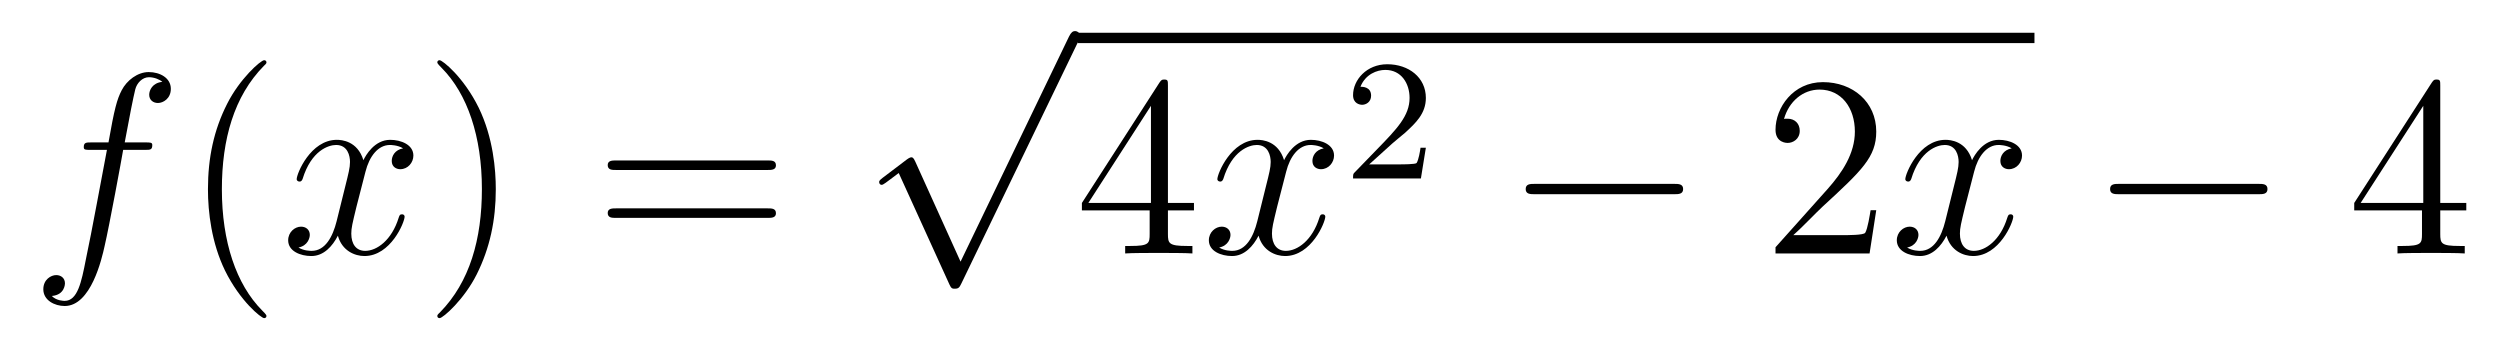<?xml version='1.0'?>
<!-- This file was generated by dvisvgm 1.14.1 -->
<svg height='16pt' version='1.1' viewBox='0 -16 116 16' width='116pt' xmlns='http://www.w3.org/2000/svg' xmlns:xlink='http://www.w3.org/1999/xlink'>
<g id='page1'>
<g transform='matrix(1 0 0 1 -127 650)'>
<path d='M133.732 -659.046C133.971 -659.046 134.066 -659.046 134.066 -659.273C134.066 -659.392 133.971 -659.392 133.755 -659.392H132.787C133.014 -660.623 133.182 -661.472 133.277 -661.855C133.349 -662.142 133.6 -662.417 133.911 -662.417C134.162 -662.417 134.413 -662.309 134.532 -662.202C134.066 -662.154 133.923 -661.807 133.923 -661.604C133.923 -661.365 134.102 -661.221 134.329 -661.221C134.568 -661.221 134.927 -661.424 134.927 -661.879C134.927 -662.381 134.425 -662.656 133.899 -662.656C133.385 -662.656 132.883 -662.273 132.644 -661.807C132.428 -661.388 132.309 -660.958 132.034 -659.392H131.233C131.006 -659.392 130.887 -659.392 130.887 -659.177C130.887 -659.046 130.958 -659.046 131.197 -659.046H131.962C131.747 -657.934 131.257 -655.232 130.982 -653.953C130.779 -652.913 130.6 -652.04 130.002 -652.04C129.966 -652.04 129.619 -652.04 129.404 -652.267C130.014 -652.315 130.014 -652.841 130.014 -652.853C130.014 -653.092 129.834 -653.236 129.608 -653.236C129.368 -653.236 129.01 -653.032 129.01 -652.578C129.01 -652.064 129.536 -651.801 130.002 -651.801C131.221 -651.801 131.723 -653.989 131.855 -654.587C132.07 -655.507 132.656 -658.687 132.715 -659.046H133.732Z' fill-rule='evenodd'/>
<path d='M139.363 -651.335C139.363 -651.371 139.363 -651.395 139.16 -651.598C137.964 -652.806 137.295 -654.778 137.295 -657.217C137.295 -659.536 137.857 -661.532 139.243 -662.943C139.363 -663.05 139.363 -663.074 139.363 -663.11C139.363 -663.182 139.303 -663.206 139.255 -663.206C139.1 -663.206 138.12 -662.345 137.534 -661.173C136.924 -659.966 136.649 -658.687 136.649 -657.217C136.649 -656.152 136.817 -654.73 137.438 -653.451C138.143 -652.017 139.124 -651.239 139.255 -651.239C139.303 -651.239 139.363 -651.263 139.363 -651.335Z' fill-rule='evenodd'/>
<path d='M145.703 -659.117C145.32 -659.046 145.177 -658.759 145.177 -658.532C145.177 -658.245 145.404 -658.149 145.571 -658.149C145.93 -658.149 146.181 -658.46 146.181 -658.782C146.181 -659.285 145.607 -659.512 145.105 -659.512C144.376 -659.512 143.969 -658.794 143.862 -658.567C143.587 -659.464 142.845 -659.512 142.63 -659.512C141.411 -659.512 140.766 -657.946 140.766 -657.683C140.766 -657.635 140.813 -657.575 140.897 -657.575C140.993 -657.575 141.017 -657.647 141.04 -657.695C141.447 -659.022 142.248 -659.273 142.595 -659.273C143.133 -659.273 143.24 -658.771 143.24 -658.484C143.24 -658.221 143.168 -657.946 143.025 -657.372L142.619 -655.734C142.439 -655.017 142.093 -654.36 141.459 -654.36C141.399 -654.36 141.1 -654.36 140.849 -654.515C141.279 -654.599 141.375 -654.957 141.375 -655.101C141.375 -655.34 141.196 -655.483 140.969 -655.483C140.682 -655.483 140.371 -655.232 140.371 -654.85C140.371 -654.348 140.933 -654.12 141.447 -654.12C142.021 -654.12 142.427 -654.575 142.678 -655.065C142.869 -654.36 143.467 -654.12 143.91 -654.12C145.129 -654.12 145.774 -655.687 145.774 -655.949C145.774 -656.009 145.726 -656.057 145.655 -656.057C145.547 -656.057 145.535 -655.997 145.5 -655.902C145.177 -654.85 144.483 -654.36 143.946 -654.36C143.527 -654.36 143.3 -654.67 143.3 -655.16C143.3 -655.423 143.348 -655.615 143.539 -656.404L143.957 -658.029C144.137 -658.747 144.543 -659.273 145.093 -659.273C145.117 -659.273 145.452 -659.273 145.703 -659.117Z' fill-rule='evenodd'/>
<path d='M150.005 -657.217C150.005 -658.125 149.886 -659.607 149.216 -660.994C148.511 -662.428 147.531 -663.206 147.399 -663.206C147.351 -663.206 147.292 -663.182 147.292 -663.11C147.292 -663.074 147.292 -663.05 147.495 -662.847C148.69 -661.64 149.36 -659.667 149.36 -657.228C149.36 -654.909 148.798 -652.913 147.411 -651.502C147.292 -651.395 147.292 -651.371 147.292 -651.335C147.292 -651.263 147.351 -651.239 147.399 -651.239C147.554 -651.239 148.535 -652.1 149.121 -653.272C149.73 -654.491 150.005 -655.782 150.005 -657.217Z' fill-rule='evenodd'/>
<path d='M162.622 -658.113C162.789 -658.113 163.004 -658.113 163.004 -658.328C163.004 -658.555 162.801 -658.555 162.622 -658.555H155.581C155.413 -658.555 155.198 -658.555 155.198 -658.34C155.198 -658.113 155.401 -658.113 155.581 -658.113H162.622ZM162.622 -655.89C162.789 -655.89 163.004 -655.89 163.004 -656.105C163.004 -656.332 162.801 -656.332 162.622 -656.332H155.581C155.413 -656.332 155.198 -656.332 155.198 -656.117C155.198 -655.89 155.401 -655.89 155.581 -655.89H162.622Z' fill-rule='evenodd'/>
<path d='M171.57 -653.859L169.466 -658.509C169.383 -658.701 169.323 -658.701 169.287 -658.701C169.275 -658.701 169.215 -658.701 169.084 -658.605L167.948 -657.744C167.793 -657.625 167.793 -657.589 167.793 -657.553C167.793 -657.493 167.828 -657.422 167.912 -657.422C167.984 -657.422 168.187 -657.589 168.319 -657.685C168.39 -657.744 168.57 -657.876 168.701 -657.972L171.056 -652.795C171.14 -652.604 171.2 -652.604 171.307 -652.604C171.487 -652.604 171.522 -652.676 171.606 -652.843L177.033 -664.08C177.117 -664.248 177.117 -664.295 177.117 -664.319C177.117 -664.439 177.021 -664.558 176.878 -664.558C176.782 -664.558 176.698 -664.498 176.603 -664.307L171.57 -653.859Z' fill-rule='evenodd'/>
<path d='M177 -664H221.399V-664.48H177'/>
<path d='M181.192 -662.022C181.192 -662.249 181.192 -662.309 181.025 -662.309C180.93 -662.309 180.894 -662.309 180.798 -662.166L177.2 -656.583V-656.236H180.344V-655.148C180.344 -654.706 180.32 -654.587 179.447 -654.587H179.208V-654.24C179.483 -654.264 180.427 -654.264 180.762 -654.264S182.053 -654.264 182.328 -654.24V-654.587H182.089C181.228 -654.587 181.192 -654.706 181.192 -655.148V-656.236H182.4V-656.583H181.192V-662.022ZM180.404 -661.09V-656.583H177.499L180.404 -661.09Z' fill-rule='evenodd'/>
<path d='M188.422 -659.117C188.04 -659.046 187.896 -658.759 187.896 -658.532C187.896 -658.245 188.123 -658.149 188.291 -658.149C188.649 -658.149 188.9 -658.46 188.9 -658.782C188.9 -659.285 188.327 -659.512 187.824 -659.512C187.095 -659.512 186.689 -658.794 186.581 -658.567C186.306 -659.464 185.565 -659.512 185.35 -659.512C184.131 -659.512 183.485 -657.946 183.485 -657.683C183.485 -657.635 183.533 -657.575 183.617 -657.575C183.712 -657.575 183.736 -657.647 183.76 -657.695C184.167 -659.022 184.968 -659.273 185.314 -659.273C185.852 -659.273 185.96 -658.771 185.96 -658.484C185.96 -658.221 185.888 -657.946 185.744 -657.372L185.338 -655.734C185.159 -655.017 184.812 -654.36 184.178 -654.36C184.119 -654.36 183.82 -654.36 183.569 -654.515C183.999 -654.599 184.095 -654.957 184.095 -655.101C184.095 -655.34 183.916 -655.483 183.688 -655.483C183.402 -655.483 183.091 -655.232 183.091 -654.85C183.091 -654.348 183.653 -654.12 184.167 -654.12C184.74 -654.12 185.147 -654.575 185.398 -655.065C185.589 -654.36 186.187 -654.12 186.629 -654.12C187.848 -654.12 188.494 -655.687 188.494 -655.949C188.494 -656.009 188.446 -656.057 188.374 -656.057C188.267 -656.057 188.255 -655.997 188.219 -655.902C187.896 -654.85 187.203 -654.36 186.665 -654.36C186.247 -654.36 186.019 -654.67 186.019 -655.16C186.019 -655.423 186.067 -655.615 186.258 -656.404L186.677 -658.029C186.856 -658.747 187.263 -659.273 187.812 -659.273C187.837 -659.273 188.171 -659.273 188.422 -659.117Z' fill-rule='evenodd'/>
<path d='M191.607 -659.346C191.735 -659.465 192.07 -659.728 192.197 -659.84C192.691 -660.294 193.16 -660.732 193.16 -661.457C193.16 -662.405 192.364 -663.019 191.368 -663.019C190.412 -663.019 189.782 -662.294 189.782 -661.585C189.782 -661.194 190.093 -661.138 190.205 -661.138C190.372 -661.138 190.619 -661.258 190.619 -661.561C190.619 -661.975 190.221 -661.975 190.125 -661.975C190.356 -662.557 190.89 -662.756 191.28 -662.756C192.022 -662.756 192.404 -662.127 192.404 -661.457C192.404 -660.628 191.822 -660.023 190.882 -659.059L189.878 -658.023C189.782 -657.935 189.782 -657.919 189.782 -657.72H192.93L193.16 -659.146H192.913C192.89 -658.987 192.827 -658.588 192.731 -658.437C192.683 -658.373 192.077 -658.373 191.95 -658.373H190.531L191.607 -659.346Z' fill-rule='evenodd'/>
<path d='M204.678 -656.989C204.881 -656.989 205.097 -656.989 205.097 -657.228C205.097 -657.468 204.881 -657.468 204.678 -657.468H198.211C198.007 -657.468 197.792 -657.468 197.792 -657.228C197.792 -656.989 198.007 -656.989 198.211 -656.989H204.678Z' fill-rule='evenodd'/>
<path d='M214.058 -656.248H213.796C213.76 -656.045 213.664 -655.387 213.544 -655.196C213.461 -655.089 212.779 -655.089 212.42 -655.089H210.209C210.532 -655.364 211.261 -656.129 211.572 -656.416C213.389 -658.089 214.058 -658.711 214.058 -659.894C214.058 -661.269 212.97 -662.189 211.584 -662.189C210.197 -662.189 209.384 -661.006 209.384 -659.978C209.384 -659.368 209.91 -659.368 209.946 -659.368C210.197 -659.368 210.508 -659.547 210.508 -659.93C210.508 -660.265 210.281 -660.492 209.946 -660.492C209.838 -660.492 209.814 -660.492 209.778 -660.48C210.006 -661.293 210.652 -661.843 211.428 -661.843C212.444 -661.843 213.066 -660.994 213.066 -659.894C213.066 -658.878 212.48 -657.993 211.799 -657.228L209.384 -654.527V-654.24H213.748L214.058 -656.248Z' fill-rule='evenodd'/>
<path d='M220.344 -659.117C219.961 -659.046 219.817 -658.759 219.817 -658.532C219.817 -658.245 220.045 -658.149 220.212 -658.149C220.571 -658.149 220.822 -658.46 220.822 -658.782C220.822 -659.285 220.248 -659.512 219.745 -659.512C219.017 -659.512 218.61 -658.794 218.502 -658.567C218.227 -659.464 217.487 -659.512 217.271 -659.512C216.052 -659.512 215.406 -657.946 215.406 -657.683C215.406 -657.635 215.454 -657.575 215.538 -657.575C215.634 -657.575 215.658 -657.647 215.681 -657.695C216.088 -659.022 216.889 -659.273 217.235 -659.273C217.774 -659.273 217.88 -658.771 217.88 -658.484C217.88 -658.221 217.81 -657.946 217.666 -657.372L217.259 -655.734C217.08 -655.017 216.733 -654.36 216.1 -654.36C216.04 -654.36 215.741 -654.36 215.49 -654.515C215.921 -654.599 216.016 -654.957 216.016 -655.101C216.016 -655.34 215.837 -655.483 215.61 -655.483C215.323 -655.483 215.012 -655.232 215.012 -654.85C215.012 -654.348 215.574 -654.12 216.088 -654.12C216.661 -654.12 217.068 -654.575 217.319 -655.065C217.511 -654.36 218.108 -654.12 218.55 -654.12C219.769 -654.12 220.415 -655.687 220.415 -655.949C220.415 -656.009 220.367 -656.057 220.296 -656.057C220.188 -656.057 220.176 -655.997 220.14 -655.902C219.817 -654.85 219.124 -654.36 218.586 -654.36C218.168 -654.36 217.94 -654.67 217.94 -655.16C217.94 -655.423 217.988 -655.615 218.179 -656.404L218.598 -658.029C218.778 -658.747 219.184 -659.273 219.733 -659.273C219.758 -659.273 220.092 -659.273 220.344 -659.117Z' fill-rule='evenodd'/>
<path d='M231.793 -656.989C231.996 -656.989 232.211 -656.989 232.211 -657.228C232.211 -657.468 231.996 -657.468 231.793 -657.468H225.325C225.122 -657.468 224.908 -657.468 224.908 -657.228C224.908 -656.989 225.122 -656.989 225.325 -656.989H231.793Z' fill-rule='evenodd'/>
<path d='M240.228 -662.022C240.228 -662.249 240.228 -662.309 240.061 -662.309C239.965 -662.309 239.929 -662.309 239.834 -662.166L236.236 -656.583V-656.236H239.38V-655.148C239.38 -654.706 239.356 -654.587 238.483 -654.587H238.244V-654.24C238.519 -654.264 239.464 -654.264 239.798 -654.264S241.09 -654.264 241.364 -654.24V-654.587H241.126C240.264 -654.587 240.228 -654.706 240.228 -655.148V-656.236H241.436V-656.583H240.228V-662.022ZM239.44 -661.09V-656.583H236.534L239.44 -661.09Z' fill-rule='evenodd'/>
</g>
</g>
</svg>
